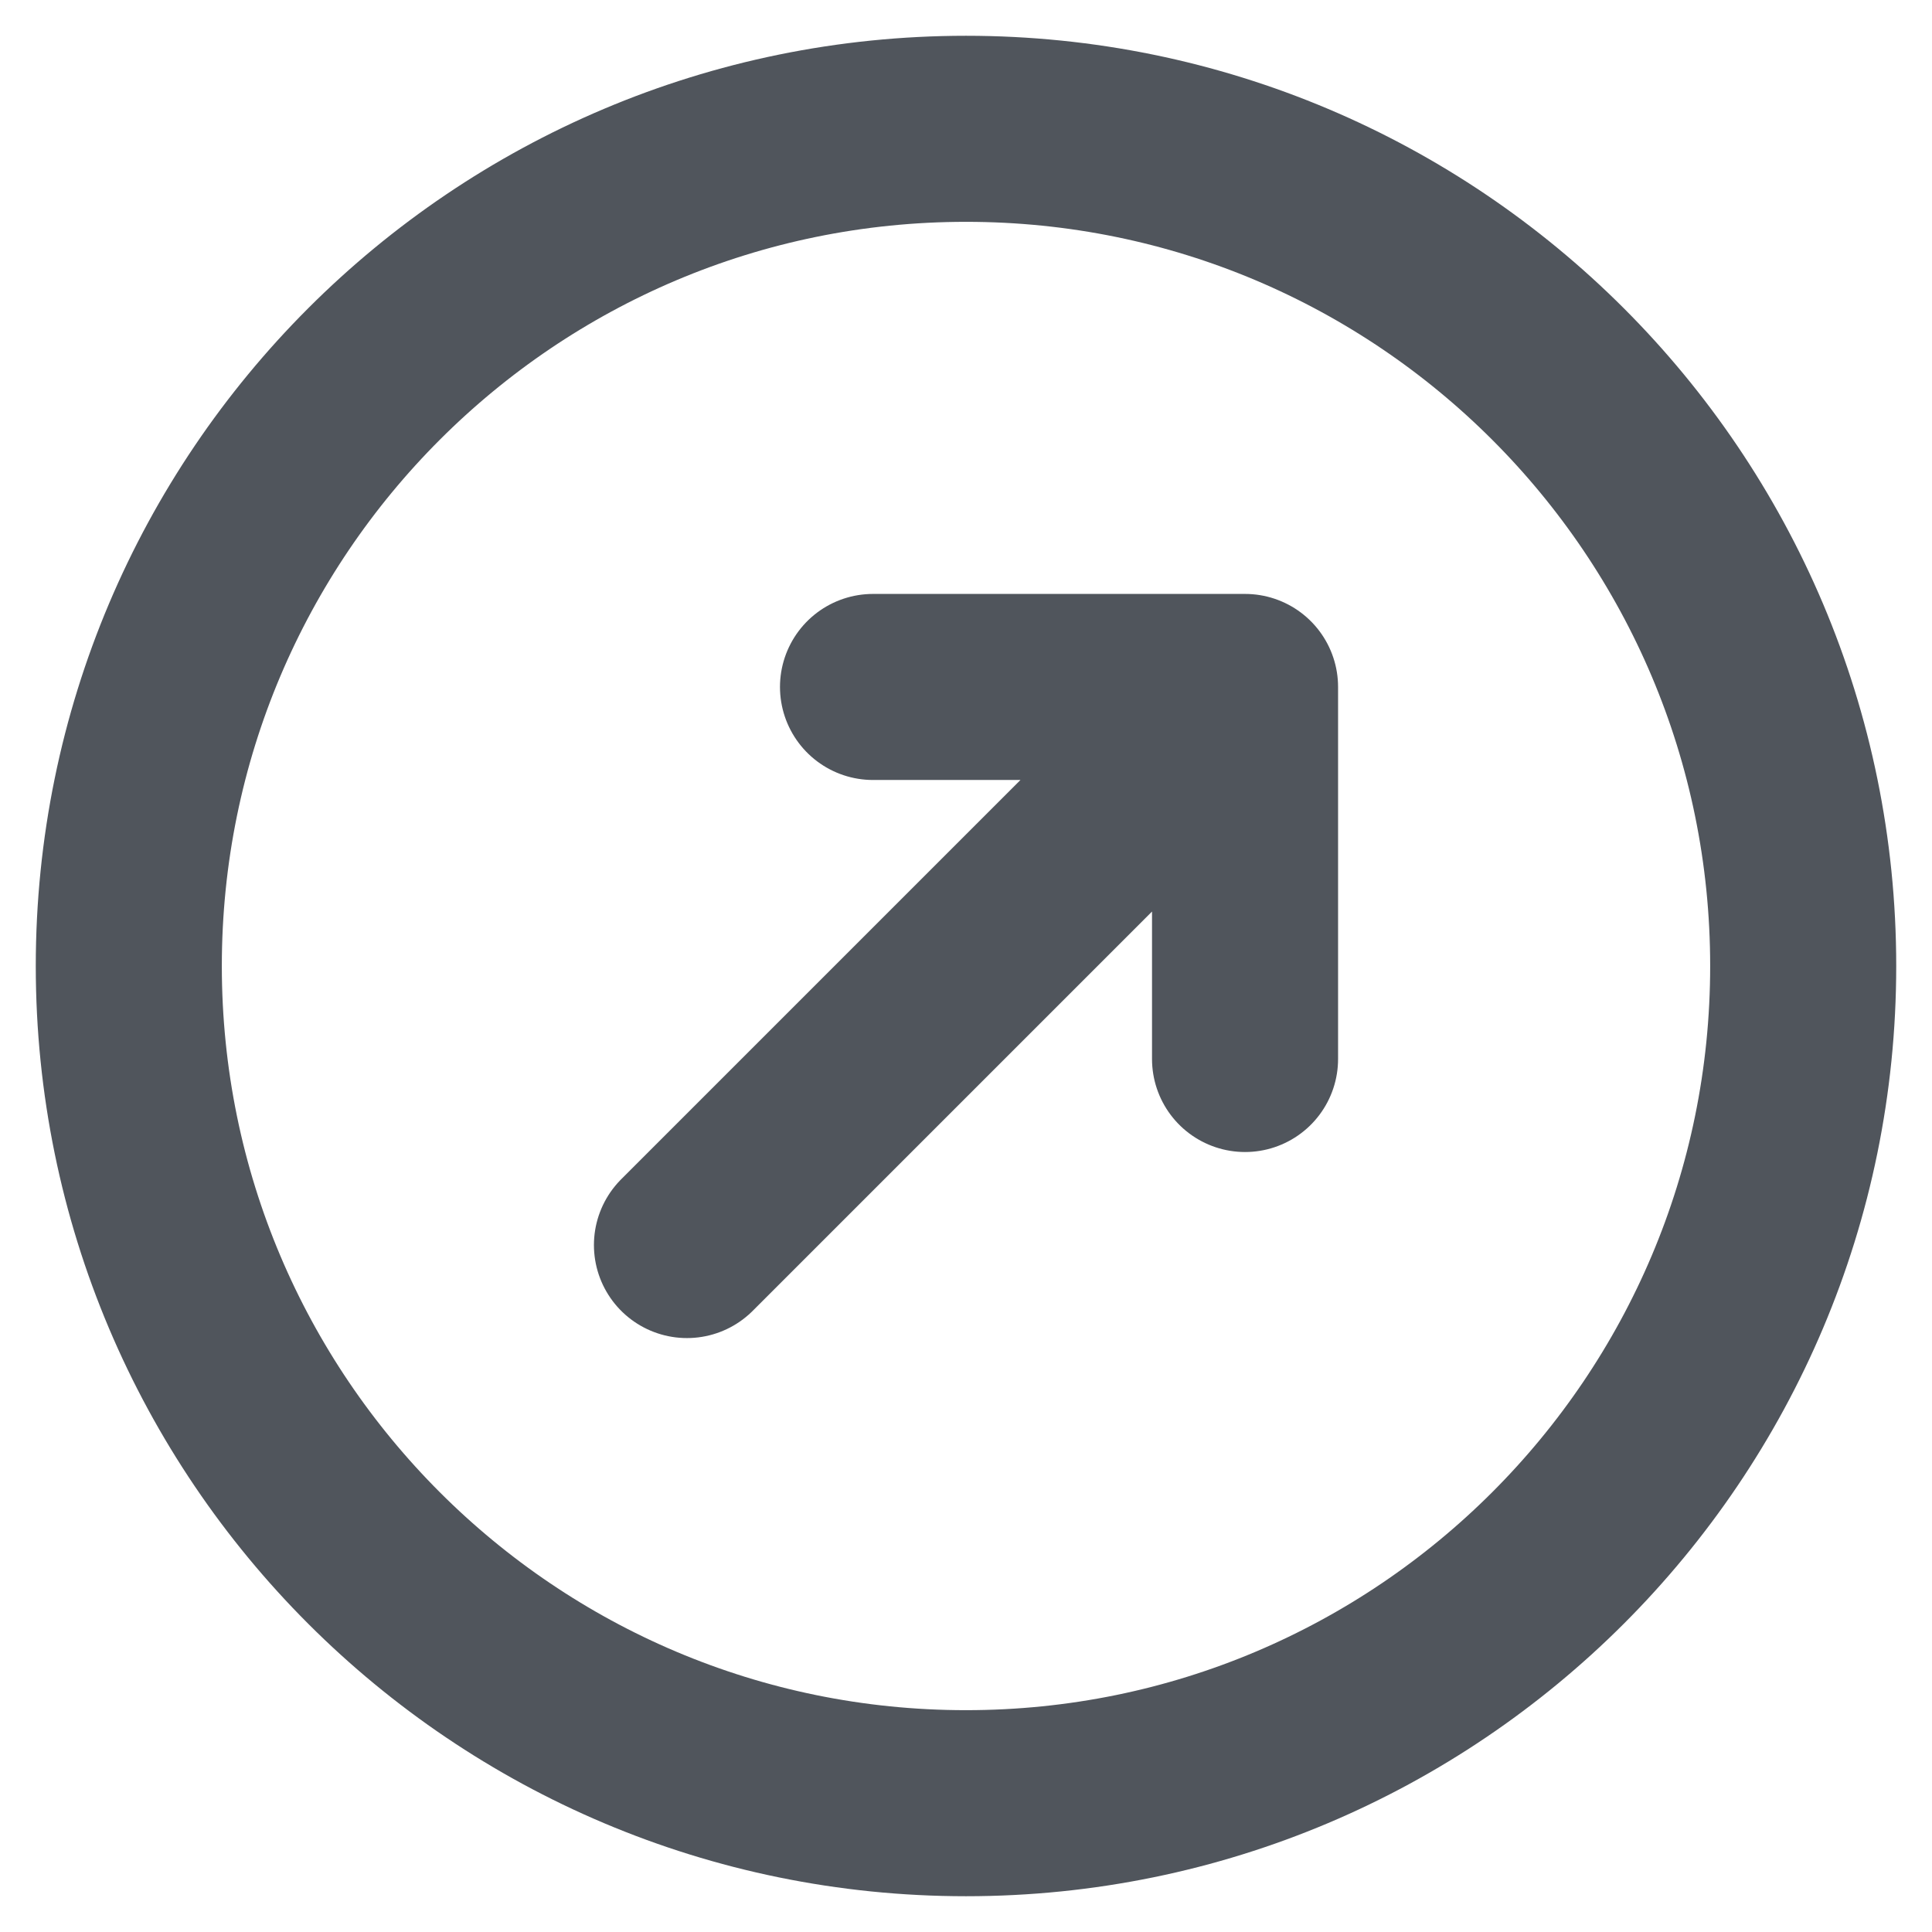 <svg width="30" height="30" viewBox="0 0 30 30" fill="none" xmlns="http://www.w3.org/2000/svg">
<path d="M19.333 16.444V10.667M19.333 10.667H13.556M19.333 10.667L10.667 19.333M28 15C28 7.82 22.18 2 15 2C7.82 2 2 7.82 2 15C2 22.18 7.82 28 15 28C22.18 28 28 22.18 28 15Z" stroke="#50555C" stroke-width="2.889" stroke-linecap="round" stroke-linejoin="round"/>
</svg>
